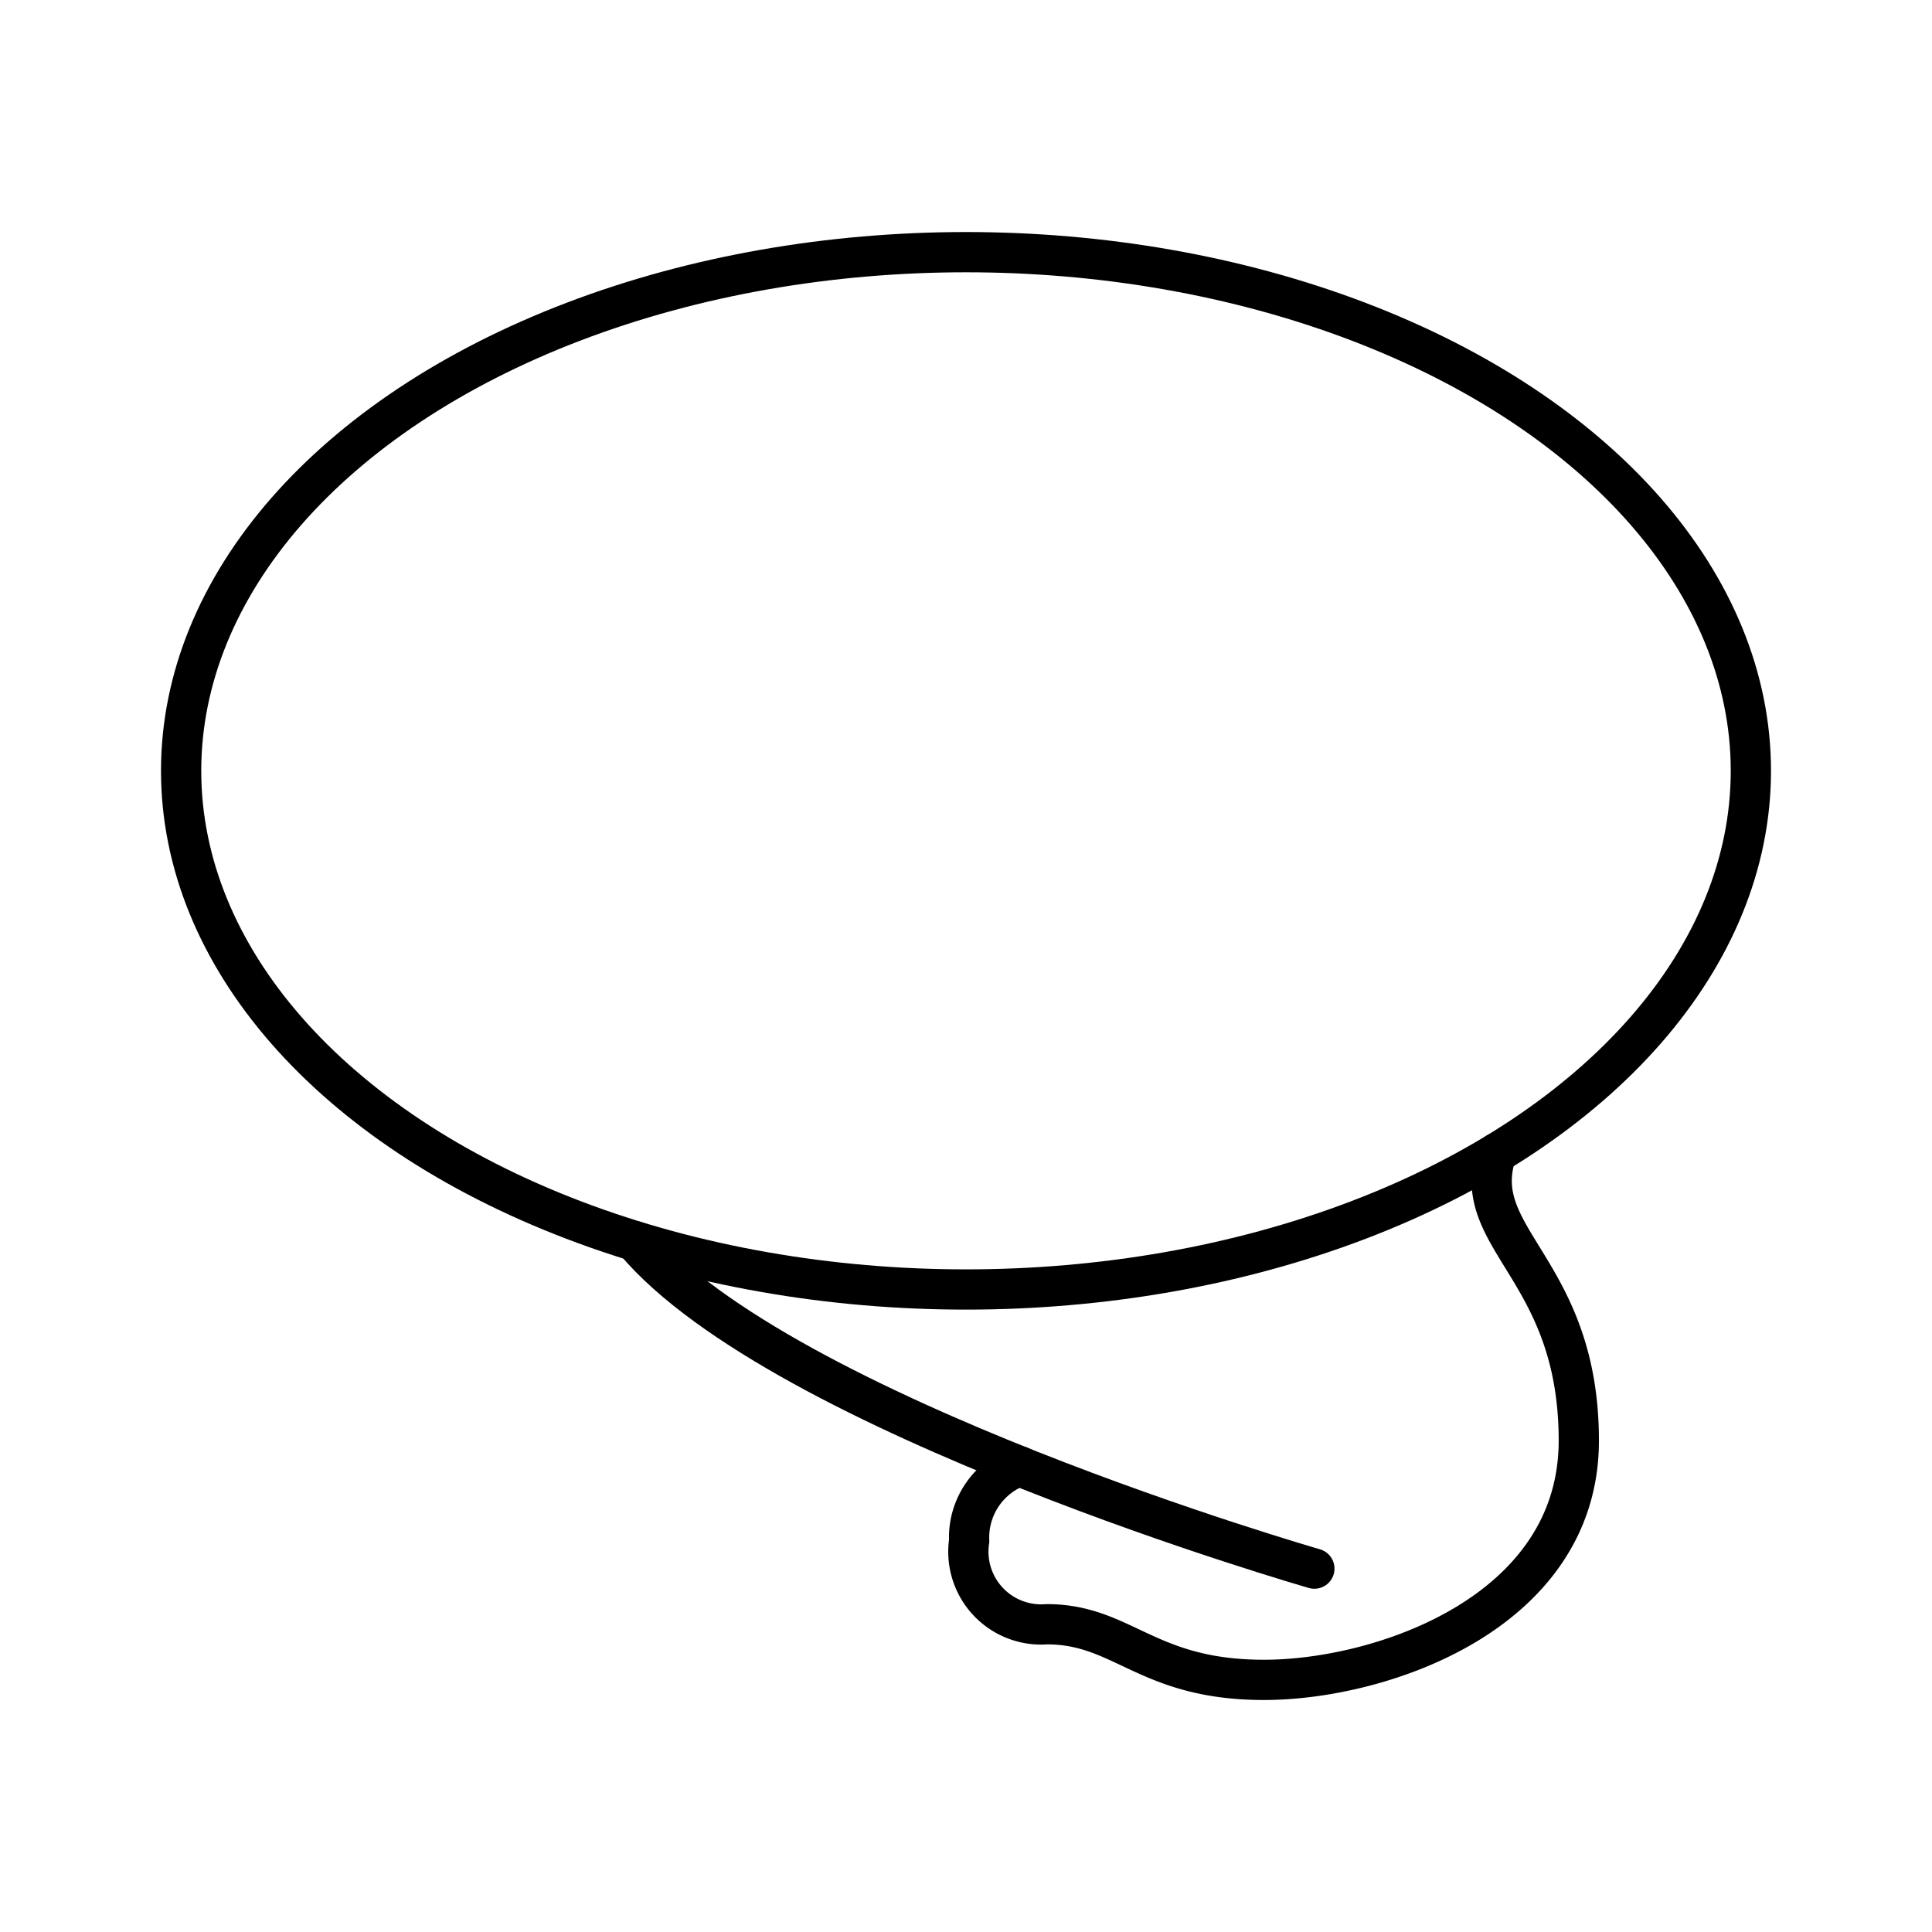 <?xml version="1.0" encoding="utf-8"?><!-- Uploaded to: SVG Repo, www.svgrepo.com, Generator: SVG Repo Mixer Tools -->
<svg width="800px" height="800px" viewBox="0 0 48 48" xmlns="http://www.w3.org/2000/svg"><defs><style>.a{fill:none;stroke:#000000;stroke-linecap:round;stroke-linejoin:round;}</style></defs><ellipse class="a" cx="24" cy="19.151" rx="19.5" ry="12.886"/><path class="a" d="M15.774,30.838c3.637,4.327,16.881,8.134,16.881,8.134"/><path class="a" d="M37.18,28.649c-.719,2.138,2.045,2.868,2.045,7.143s-4.901,5.944-7.821,5.944-3.493-1.382-5.396-1.382a1.808,1.808,0,0,1-1.929-2.073,1.88,1.88,0,0,1,1.245-1.855"/></svg>
